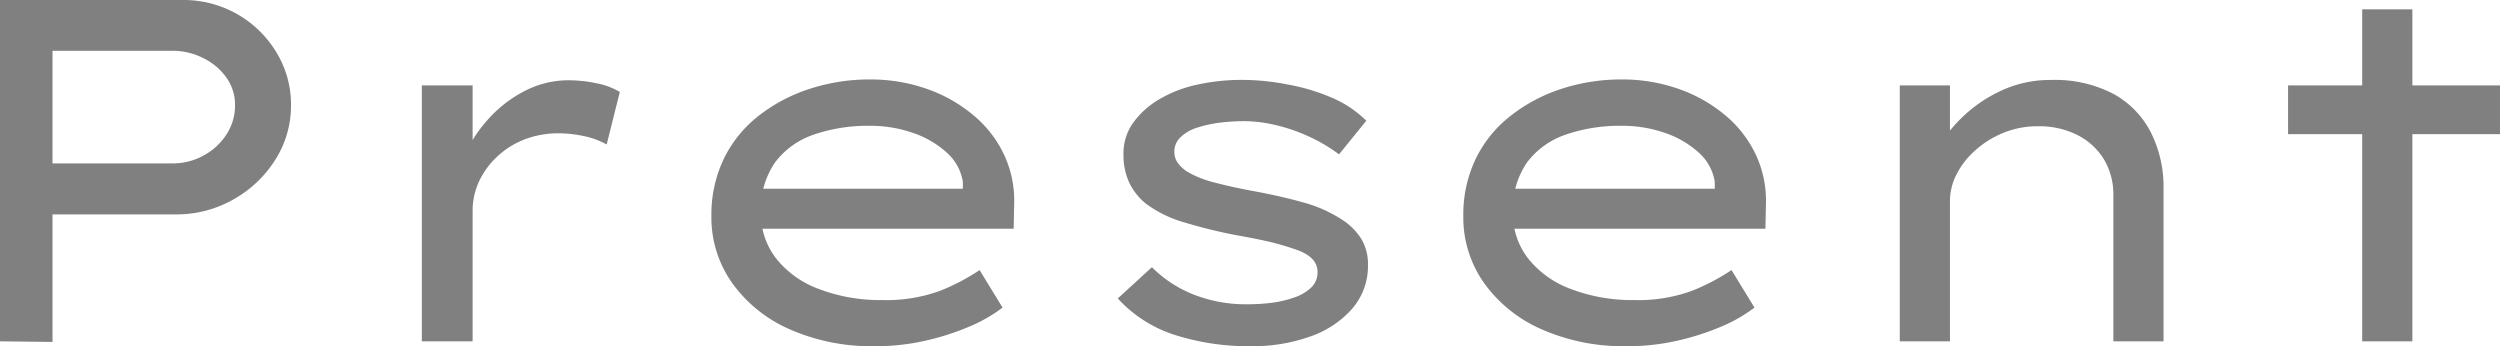 <svg xmlns="http://www.w3.org/2000/svg" viewBox="0 0 333.25 46.15"><defs><style>.cls-1{fill:gray;}</style></defs><g id="レイヤー_2" data-name="レイヤー 2"><g id="レイヤー_1-2" data-name="レイヤー 1"><path class="cls-1" d="M0,45.5V0H24.38A14.42,14.42,0,0,1,36.79,6.89a13.3,13.3,0,0,1,2,7.08,13.38,13.38,0,0,1-2.11,7.35,15.5,15.5,0,0,1-5.56,5.26,15.3,15.3,0,0,1-7.67,2H7v17ZM7,21.78H23a8.41,8.41,0,0,0,4.19-1.08,8.3,8.3,0,0,0,3.05-2.86A7.05,7.05,0,0,0,31.33,14a6.21,6.21,0,0,0-1.14-3.64,8.06,8.06,0,0,0-3.05-2.59,9,9,0,0,0-4.19-1H7Z"/><path class="cls-1" d="M56.23,45.5V11.38H63V23.33l-1.63-1a16.64,16.64,0,0,1,3.19-5.84,17,17,0,0,1,5.13-4.23,12.71,12.71,0,0,1,6-1.56,18.34,18.34,0,0,1,3.93.42,9.4,9.4,0,0,1,3,1.14l-1.75,7a10.53,10.53,0,0,0-3-1.11,16.29,16.29,0,0,0-3.34-.38,12.52,12.52,0,0,0-4.75.87A11.35,11.35,0,0,0,66.14,21a10.65,10.65,0,0,0-2.34,3.31A9.17,9.17,0,0,0,63,28.08V45.5Z"/><path class="cls-1" d="M116.54,46.15a27,27,0,0,1-11.24-2.24,18.56,18.56,0,0,1-7.7-6.18,15.11,15.11,0,0,1-2.77-8.94,17.2,17.2,0,0,1,1.63-7.57A16.2,16.2,0,0,1,101,15.54a21.81,21.81,0,0,1,6.79-3.65,25.64,25.64,0,0,1,8.16-1.3,22.63,22.63,0,0,1,7.54,1.24,19.65,19.65,0,0,1,6.17,3.45,15.34,15.34,0,0,1,4.13,5.23,14.43,14.43,0,0,1,1.4,6.66l-.07,3.32H100.68l-1.49-5.33h30.16l-1,.64V24.25a6.59,6.59,0,0,0-2.15-3.91,12.77,12.77,0,0,0-4.52-2.63,17.25,17.25,0,0,0-5.75-.94,22.09,22.09,0,0,0-7.44,1.17,10.81,10.81,0,0,0-5.17,3.7,11,11,0,0,0-1.89,6.7,9.73,9.73,0,0,0,2.05,6.14,13,13,0,0,0,5.72,4.06A23,23,0,0,0,117.65,40a20.76,20.76,0,0,0,7.64-1.23A27.73,27.73,0,0,0,130.58,36L133.64,41a20.15,20.15,0,0,1-4.58,2.6,34.28,34.28,0,0,1-6,1.88A29.92,29.92,0,0,1,116.54,46.15Z"/><path class="cls-1" d="M166.72,46.15a32.31,32.31,0,0,1-10.07-1.49A17.46,17.46,0,0,1,149,39.78l4.55-4.16a16.34,16.34,0,0,0,5.63,3.67,19.1,19.1,0,0,0,7.11,1.27,26,26,0,0,0,3.16-.19,14.61,14.61,0,0,0,3-.69,6.17,6.17,0,0,0,2.31-1.33,2.79,2.79,0,0,0,.87-2.08c0-1.39-1-2.4-3.05-3.06a34.87,34.87,0,0,0-3.45-1c-1.3-.3-2.73-.58-4.28-.85a68.85,68.85,0,0,1-7-1.72,15.93,15.93,0,0,1-5.11-2.5,8.17,8.17,0,0,1-2.21-2.79,8.83,8.83,0,0,1-.77-3.84,7,7,0,0,1,1.23-4.06,11.22,11.22,0,0,1,3.38-3.12,16.88,16.88,0,0,1,5-2,27.58,27.58,0,0,1,6.27-.68,31.67,31.67,0,0,1,5.88.59A26.84,26.84,0,0,1,177.48,13a14.87,14.87,0,0,1,4.65,3.09l-3.64,4.49a21.11,21.11,0,0,0-3.8-2.28,22.86,22.86,0,0,0-4.49-1.59,18.8,18.8,0,0,0-4.39-.56,26.62,26.62,0,0,0-3.18.2,16.11,16.11,0,0,0-3,.65,5.63,5.63,0,0,0-2.24,1.27,2.62,2.62,0,0,0-.85,2,2.45,2.45,0,0,0,.45,1.43,4.82,4.82,0,0,0,1.24,1.17,13.9,13.9,0,0,0,3.67,1.46q2.31.61,5.17,1.14,3.51.64,6.57,1.49a18.24,18.24,0,0,1,5.19,2.28,8.43,8.43,0,0,1,2.61,2.57,6.48,6.48,0,0,1,.91,3.47,8.7,8.7,0,0,1-2.12,5.89,13.18,13.18,0,0,1-5.62,3.7A22.92,22.92,0,0,1,166.72,46.15Z"/><path class="cls-1" d="M216.77,46.15a27,27,0,0,1-11.24-2.24,18.56,18.56,0,0,1-7.7-6.18,15.11,15.11,0,0,1-2.77-8.94,17.2,17.2,0,0,1,1.63-7.57,16.2,16.2,0,0,1,4.55-5.68A21.81,21.81,0,0,1,208,11.89a25.64,25.64,0,0,1,8.16-1.3,22.63,22.63,0,0,1,7.54,1.24,19.65,19.65,0,0,1,6.17,3.45A15.34,15.34,0,0,1,234,20.51a14.43,14.43,0,0,1,1.4,6.66l-.07,3.32H200.91l-1.49-5.33h30.16l-1,.64V24.25a6.53,6.53,0,0,0-2.14-3.91,12.77,12.77,0,0,0-4.52-2.63,17.25,17.25,0,0,0-5.75-.94,22,22,0,0,0-7.44,1.17,10.81,10.81,0,0,0-5.17,3.7,11,11,0,0,0-1.89,6.7,9.73,9.73,0,0,0,2.05,6.14,13,13,0,0,0,5.72,4.06A23,23,0,0,0,217.88,40a20.76,20.76,0,0,0,7.64-1.23A27.73,27.73,0,0,0,230.81,36L233.87,41a20.15,20.15,0,0,1-4.58,2.6,34.28,34.28,0,0,1-6,1.88A29.92,29.92,0,0,1,216.77,46.15Z"/><path class="cls-1" d="M253.24,45.5V11.38h6.69v8.9l-2.14.33a20.29,20.29,0,0,1,3.51-4.72,18.84,18.84,0,0,1,5.3-3.73,15.44,15.44,0,0,1,6.85-1.5,16.79,16.79,0,0,1,8.26,1.85,12.14,12.14,0,0,1,5,5.14,16.13,16.13,0,0,1,1.69,7.51V45.5h-6.69V26.07a9.06,9.06,0,0,0-1.33-4.95,8.82,8.82,0,0,0-3.58-3.18,11.32,11.32,0,0,0-5.1-1.11,12,12,0,0,0-4.75.92,12.63,12.63,0,0,0-3.73,2.37,10.62,10.62,0,0,0-2.44,3.18,7.77,7.77,0,0,0-.85,3.41V45.5h-6.69Z"/><path class="cls-1" d="M305,17.88v-6.5h28.27v6.5Zm9.88,27.62V1.24h6.69V45.5Z"/></g></g></svg>